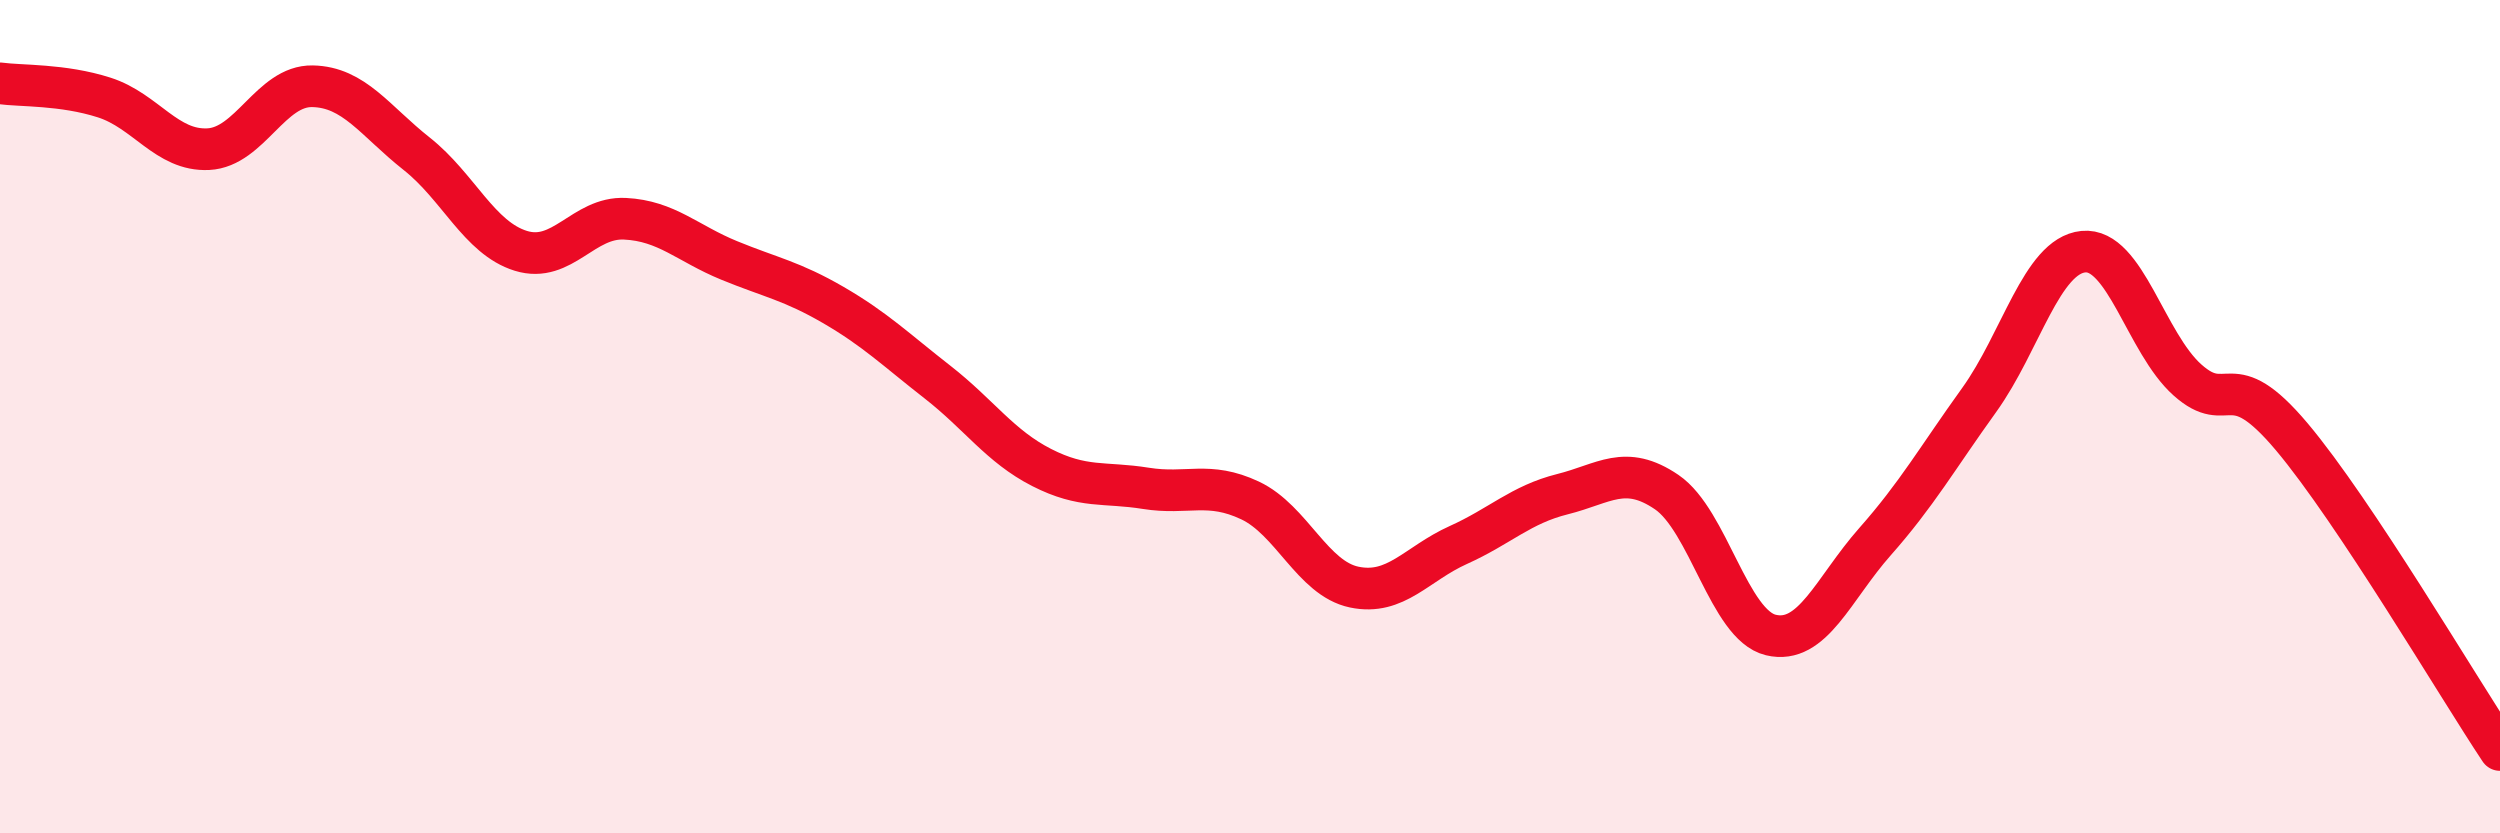 
    <svg width="60" height="20" viewBox="0 0 60 20" xmlns="http://www.w3.org/2000/svg">
      <path
        d="M 0,2 C 0.5,2.07 1.5,2.02 2.5,2.34 C 3.5,2.66 4,3.63 5,3.58 C 6,3.53 6.5,2.05 7.5,2.07 C 8.5,2.09 9,2.9 10,3.69 C 11,4.48 11.5,5.71 12.5,6.02 C 13.5,6.33 14,5.2 15,5.25 C 16,5.3 16.5,5.84 17.5,6.25 C 18.5,6.66 19,6.74 20,7.32 C 21,7.9 21.5,8.39 22.5,9.17 C 23.5,9.95 24,10.71 25,11.22 C 26,11.73 26.5,11.56 27.5,11.72 C 28.5,11.88 29,11.54 30,12.01 C 31,12.48 31.5,13.88 32.5,14.09 C 33.5,14.3 34,13.53 35,13.08 C 36,12.63 36.5,12.11 37.5,11.86 C 38.5,11.61 39,11.13 40,11.81 C 41,12.49 41.5,15 42.5,15.24 C 43.5,15.48 44,14.13 45,13 C 46,11.87 46.5,10.99 47.5,9.6 C 48.5,8.21 49,6.14 50,6.04 C 51,5.94 51.5,8.23 52.5,9.12 C 53.5,10.01 53.5,8.7 55,10.48 C 56.5,12.26 59,16.5 60,18L60 20L0 20Z"
        fill="#EB0A25"
        opacity="0.1"
        stroke-linecap="round"
        stroke-linejoin="round"
      />
      <path
        d="M 0,2 C 0.5,2.07 1.5,2.02 2.5,2.34 C 3.5,2.66 4,3.63 5,3.58 C 6,3.53 6.5,2.05 7.5,2.07 C 8.5,2.09 9,2.9 10,3.69 C 11,4.48 11.5,5.71 12.5,6.02 C 13.5,6.33 14,5.2 15,5.25 C 16,5.3 16.5,5.84 17.5,6.25 C 18.5,6.66 19,6.74 20,7.32 C 21,7.9 21.5,8.39 22.5,9.17 C 23.5,9.95 24,10.71 25,11.22 C 26,11.73 26.5,11.56 27.5,11.72 C 28.5,11.88 29,11.54 30,12.01 C 31,12.48 31.5,13.88 32.5,14.09 C 33.5,14.3 34,13.53 35,13.08 C 36,12.63 36.5,12.11 37.5,11.86 C 38.5,11.61 39,11.13 40,11.81 C 41,12.49 41.5,15 42.5,15.24 C 43.5,15.48 44,14.13 45,13 C 46,11.87 46.5,10.99 47.5,9.6 C 48.5,8.21 49,6.14 50,6.04 C 51,5.94 51.5,8.23 52.5,9.12 C 53.5,10.01 53.5,8.7 55,10.48 C 56.5,12.26 59,16.5 60,18"
        stroke="#EB0A25"
        stroke-width="1"
        fill="none"
        stroke-linecap="round"
        stroke-linejoin="round"
      />
    </svg>
  